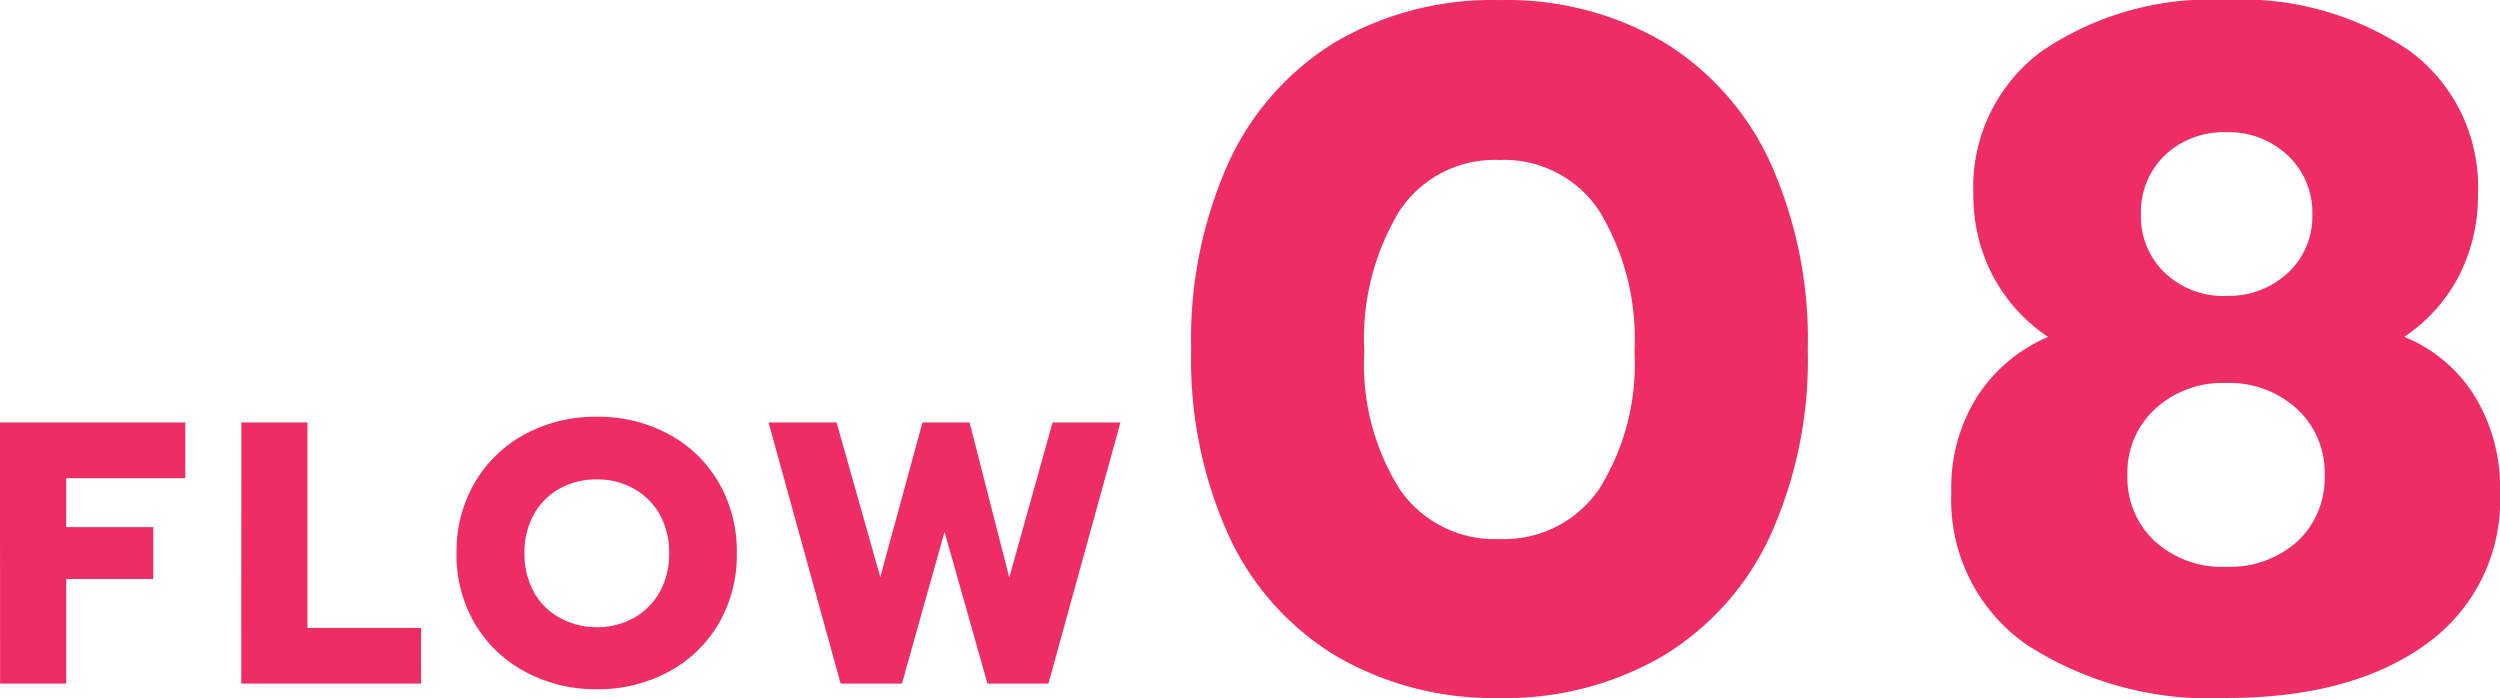 <svg xmlns="http://www.w3.org/2000/svg" width="107.056" height="29.889" viewBox="0 0 107.056 29.889">
  <path id="パス_195" data-name="パス 195" d="M-53.681-11.184h7.936V-8.8h-5.1v2.1h3.728V-4.48h-3.728V0h-2.832Zm10.336,0h2.832v8.8h4.864V0h-7.7ZM-28.113.24A6.363,6.363,0,0,1-31.177-.5a5.524,5.524,0,0,1-2.16-2.056,5.778,5.778,0,0,1-.792-3.032,5.82,5.82,0,0,1,.792-3.04,5.507,5.507,0,0,1,2.16-2.064,6.363,6.363,0,0,1,3.064-.736,6.329,6.329,0,0,1,3.048.736,5.45,5.45,0,0,1,2.152,2.064,5.866,5.866,0,0,1,.784,3.04,5.823,5.823,0,0,1-.784,3.032A5.467,5.467,0,0,1-25.065-.5,6.329,6.329,0,0,1-28.113.24Zm0-2.656A3.188,3.188,0,0,0-26.561-2.8a2.856,2.856,0,0,0,1.12-1.1,3.3,3.3,0,0,0,.416-1.68,3.305,3.305,0,0,0-.408-1.672,2.873,2.873,0,0,0-1.112-1.1,3.168,3.168,0,0,0-1.568-.392A3.2,3.2,0,0,0-29.7-8.36a2.873,2.873,0,0,0-1.112,1.1,3.305,3.305,0,0,0-.408,1.672,3.35,3.35,0,0,0,.408,1.68,2.788,2.788,0,0,0,1.12,1.1A3.266,3.266,0,0,0-28.113-2.416Zm7.344-8.768h2.912l1.872,6.624,1.808-6.624h2.016l1.7,6.64,1.856-6.64H-5.7L-8.785,0h-2.608l-1.84-6.5L-15.057,0h-2.624ZM10.53.615A13.356,13.356,0,0,1,3.56-1.168,11.754,11.754,0,0,1-1.052-6.314a18.26,18.26,0,0,1-1.619-7.995,18.46,18.46,0,0,1,1.6-8A11.8,11.8,0,0,1,3.5-27.47a13.291,13.291,0,0,1,7.031-1.8,13.291,13.291,0,0,1,7.031,1.8A11.8,11.8,0,0,1,22.133-22.3a18.46,18.46,0,0,1,1.6,8,18.26,18.26,0,0,1-1.62,7.995A11.754,11.754,0,0,1,17.5-1.168,13.356,13.356,0,0,1,10.53.615Zm0-6.806a4.931,4.931,0,0,0,4.264-2.132,10.038,10.038,0,0,0,1.517-5.9,10.527,10.527,0,0,0-1.5-6.006,4.875,4.875,0,0,0-4.284-2.194,4.875,4.875,0,0,0-4.285,2.194,10.527,10.527,0,0,0-1.5,6.006,10.038,10.038,0,0,0,1.517,5.9A4.931,4.931,0,0,0,10.53-6.191ZM41.65.615a14.4,14.4,0,0,1-8.569-2.3,7.549,7.549,0,0,1-3.2-6.519,7.291,7.291,0,0,1,1.128-4.121,6.784,6.784,0,0,1,3.014-2.521,7.2,7.2,0,0,1-2.378-2.645,7.4,7.4,0,0,1-.82-3.464,7.218,7.218,0,0,1,2.932-6.13,12.877,12.877,0,0,1,7.892-2.194,12.785,12.785,0,0,1,7.872,2.194,7.236,7.236,0,0,1,2.911,6.13,7.489,7.489,0,0,1-.82,3.505,7,7,0,0,1-2.337,2.6,6.372,6.372,0,0,1,2.993,2.5A7.494,7.494,0,0,1,53.376-8.2,7.565,7.565,0,0,1,50.2-1.681Q47.02.615,41.65.615Zm0-17.22a3.706,3.706,0,0,0,2.645-.984,3.285,3.285,0,0,0,1.045-2.5,3.351,3.351,0,0,0-1.045-2.522,3.663,3.663,0,0,0-2.645-1,3.634,3.634,0,0,0-2.624.984A3.367,3.367,0,0,0,38-20.09a3.318,3.318,0,0,0,1.025,2.5A3.634,3.634,0,0,0,41.65-16.6Zm0,11.6A4.306,4.306,0,0,0,44.7-6.089a3.709,3.709,0,0,0,1.168-2.849,3.694,3.694,0,0,0-1.189-2.829,4.276,4.276,0,0,0-3.034-1.107,4.276,4.276,0,0,0-3.034,1.107,3.694,3.694,0,0,0-1.189,2.829A3.709,3.709,0,0,0,38.6-6.089,4.306,4.306,0,0,0,41.65-5Z" transform="translate(53.68 29.274)" fill="#ed2d63"/>
</svg>
